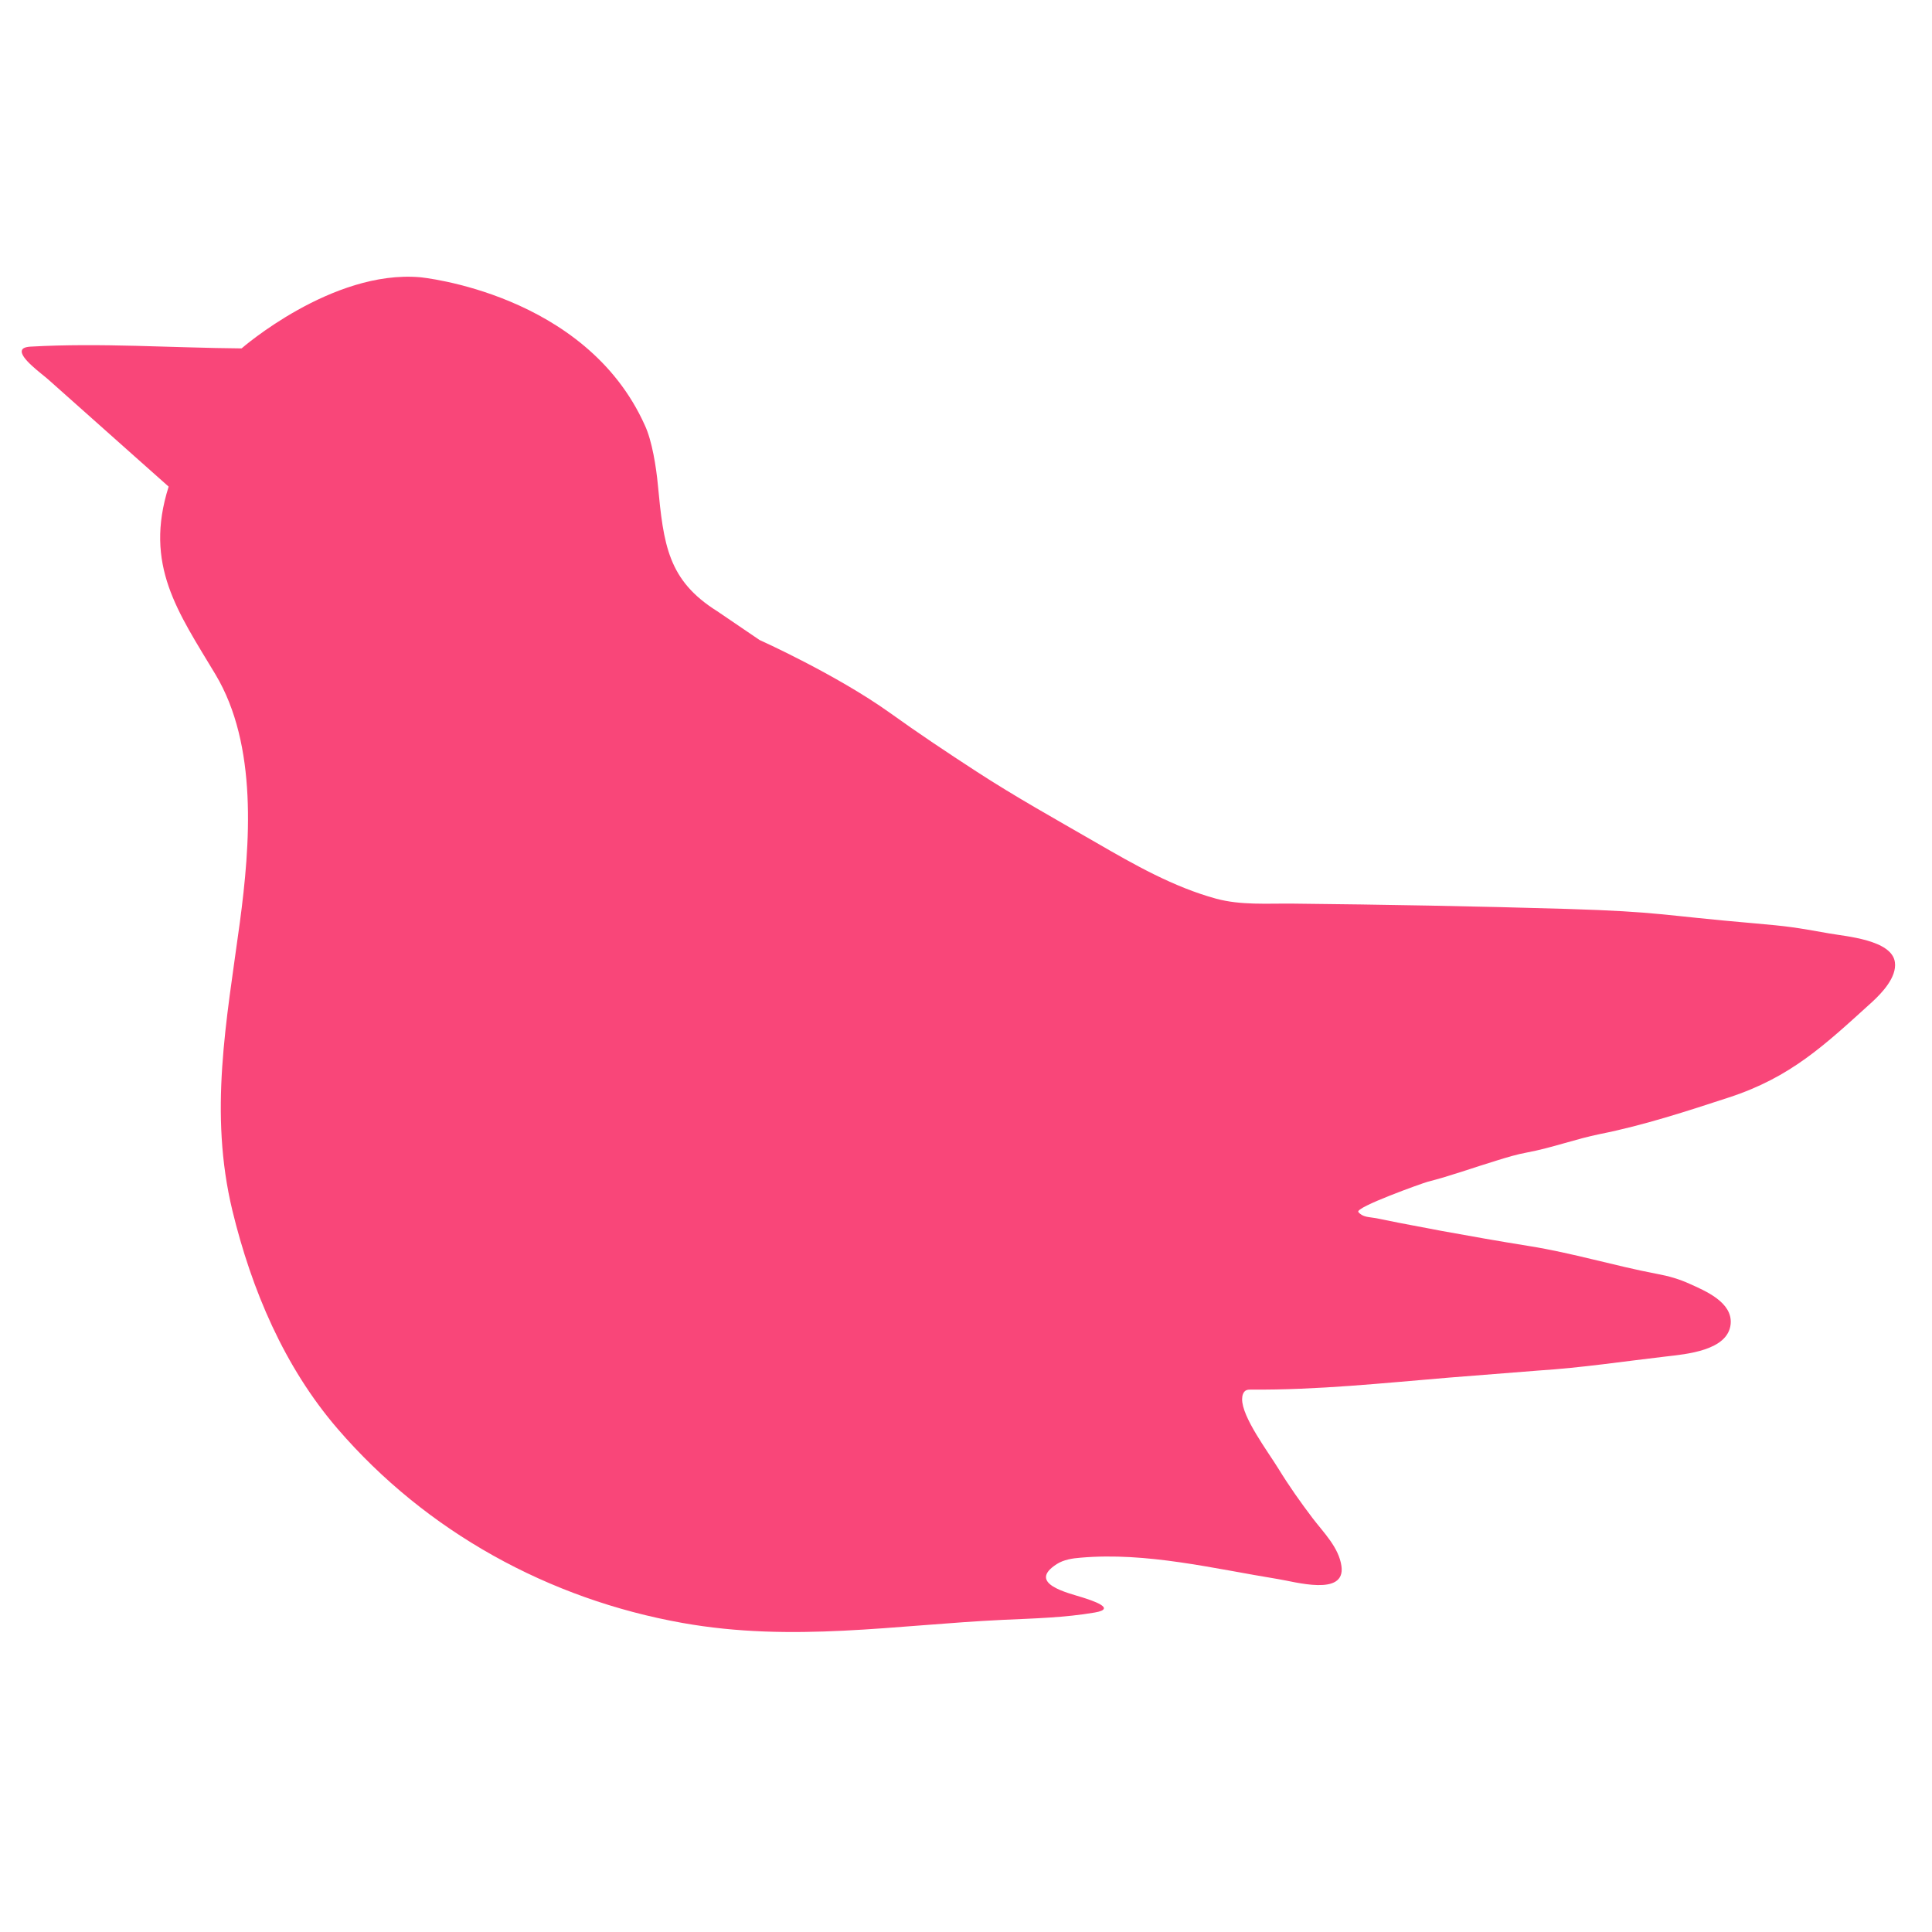 <?xml version="1.0" encoding="UTF-8"?> <svg xmlns="http://www.w3.org/2000/svg" width="250" height="250" viewBox="0 0 24 24" fill="none"><path d="M0.273 4.35C0.281 4.326 0.313 4.31 0.379 4.306C1.246 4.257 2.132 4.321 3.001 4.328C3.001 4.328 4.123 3.349 5.219 3.444C5.219 3.444 7.271 3.637 8.01 5.282C8.101 5.475 8.152 5.808 8.172 6.02C8.243 6.77 8.297 7.209 8.91 7.593L9.435 7.95C9.435 7.95 10.389 8.379 11.056 8.856C11.408 9.109 11.765 9.347 12.13 9.584C12.612 9.898 13.118 10.179 13.618 10.468C14.089 10.741 14.58 11.02 15.108 11.164C15.415 11.247 15.742 11.222 16.055 11.225C17.193 11.237 18.331 11.257 19.469 11.291C20.63 11.327 20.625 11.369 21.783 11.469C22.227 11.508 22.286 11.518 22.727 11.596C22.93 11.632 23.502 11.676 23.539 11.953C23.565 12.14 23.375 12.338 23.255 12.448C22.662 12.986 22.247 13.381 21.477 13.633C20.954 13.804 20.42 13.979 19.878 14.087C19.575 14.148 19.282 14.258 18.972 14.316C18.844 14.339 18.717 14.378 18.591 14.417C18.305 14.504 18.022 14.607 17.733 14.681C17.67 14.698 16.829 14.998 16.874 15.056C16.928 15.123 17.008 15.117 17.096 15.133C17.186 15.152 17.277 15.169 17.367 15.188C17.548 15.223 17.728 15.257 17.909 15.291C18.271 15.357 18.634 15.421 18.996 15.479C19.536 15.565 20.056 15.725 20.591 15.826C20.728 15.851 20.862 15.89 20.989 15.948C21.179 16.034 21.523 16.175 21.499 16.446C21.468 16.779 20.942 16.822 20.693 16.851C20.168 16.912 19.646 16.991 19.116 17.025C18.745 17.054 18.375 17.084 18.002 17.113C17.183 17.181 16.358 17.269 15.542 17.262C15.521 17.262 15.501 17.262 15.482 17.27C15.444 17.287 15.43 17.337 15.43 17.379C15.427 17.604 15.75 18.031 15.882 18.246C16.012 18.458 16.156 18.662 16.307 18.861C16.441 19.037 16.632 19.223 16.664 19.455C16.717 19.836 16.084 19.648 15.877 19.616C15.071 19.485 14.245 19.279 13.425 19.35C13.322 19.358 13.215 19.374 13.127 19.43C12.751 19.672 13.271 19.788 13.447 19.844C13.55 19.877 13.886 19.982 13.601 20.031C13.23 20.095 12.841 20.105 12.465 20.122C11.114 20.186 9.85 20.405 8.479 20.161C6.819 19.866 5.295 19.028 4.193 17.748C3.532 16.981 3.126 16.023 2.887 15.039C2.593 13.819 2.813 12.688 2.979 11.462C3.109 10.489 3.204 9.258 2.676 8.377C2.21 7.6 1.786 7.019 2.095 6.045C1.81 5.793 1.527 5.539 1.243 5.287C1.028 5.095 0.813 4.904 0.598 4.713C0.523 4.646 0.237 4.442 0.273 4.35Z" fill="#F94679"></path></svg> 